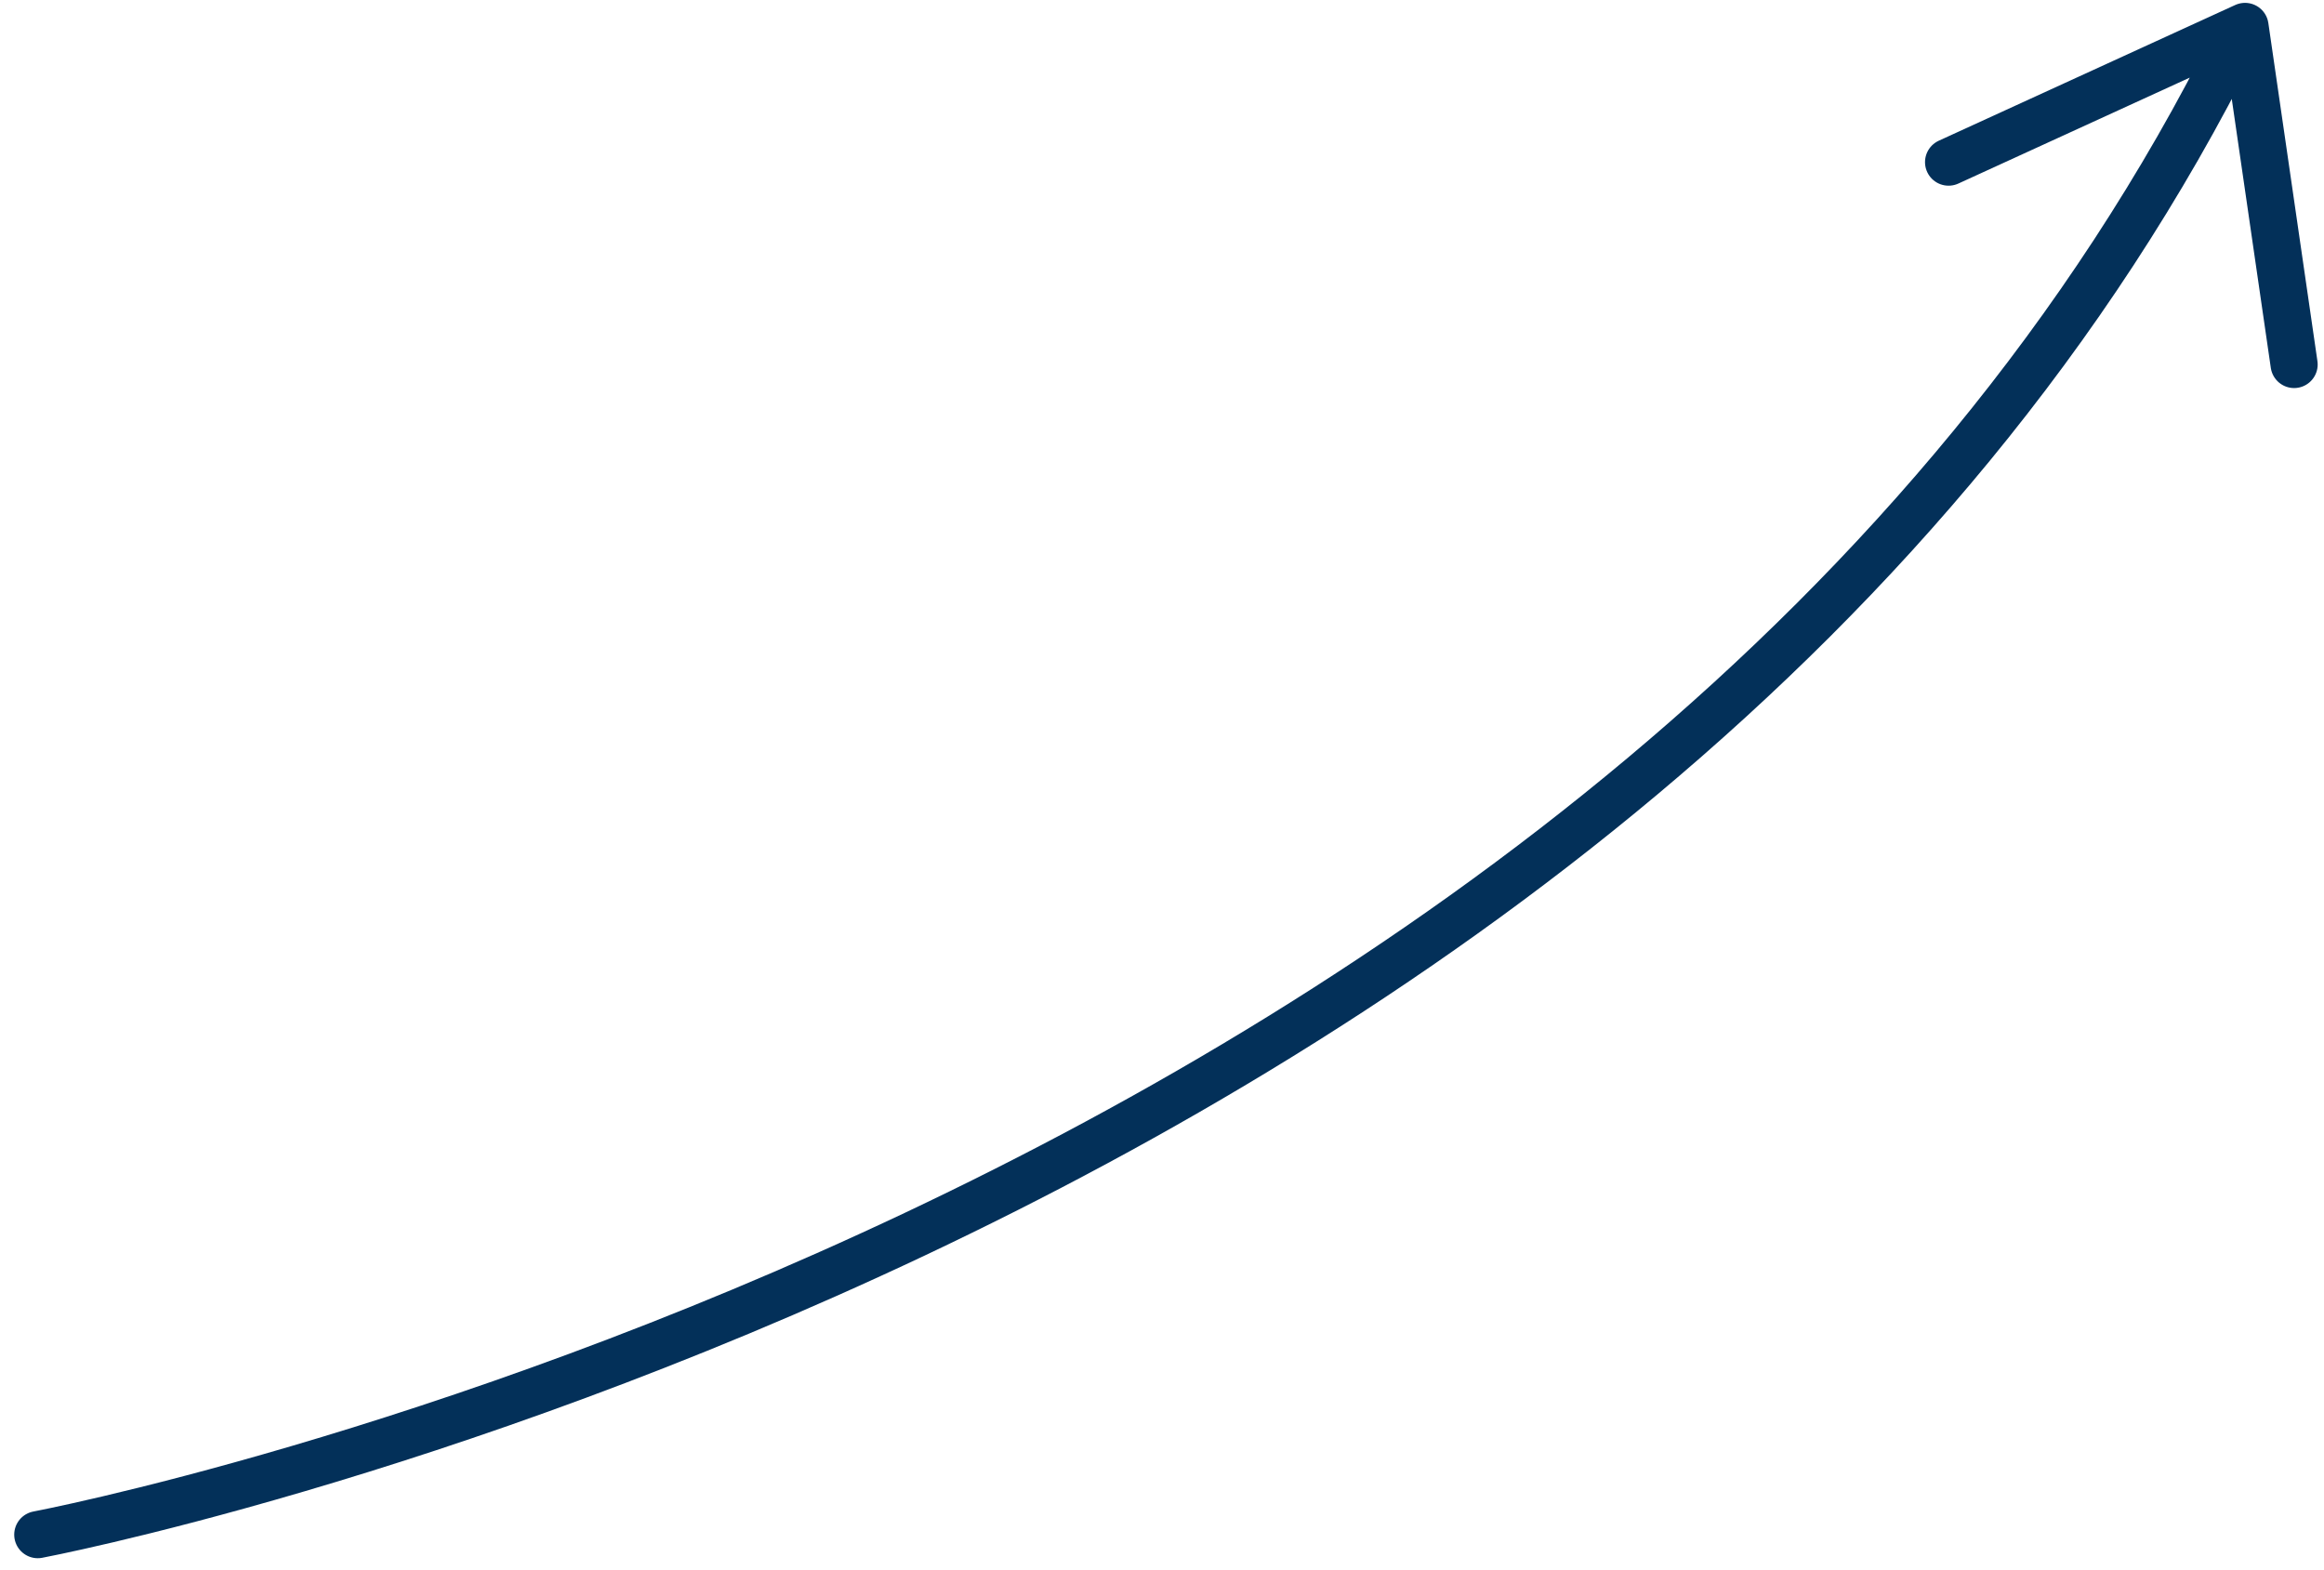 <svg width="148" height="100" viewBox="0 0 148 100" fill="none" xmlns="http://www.w3.org/2000/svg">
<path d="M124.091 10.326L142.971 1.682L146.097 23.214M2.405 97.738C2.405 97.738 104.707 78.445 142.401 2.485" stroke="#033059" stroke-width="3" stroke-linecap="round" stroke-linejoin="round"/>
</svg>
